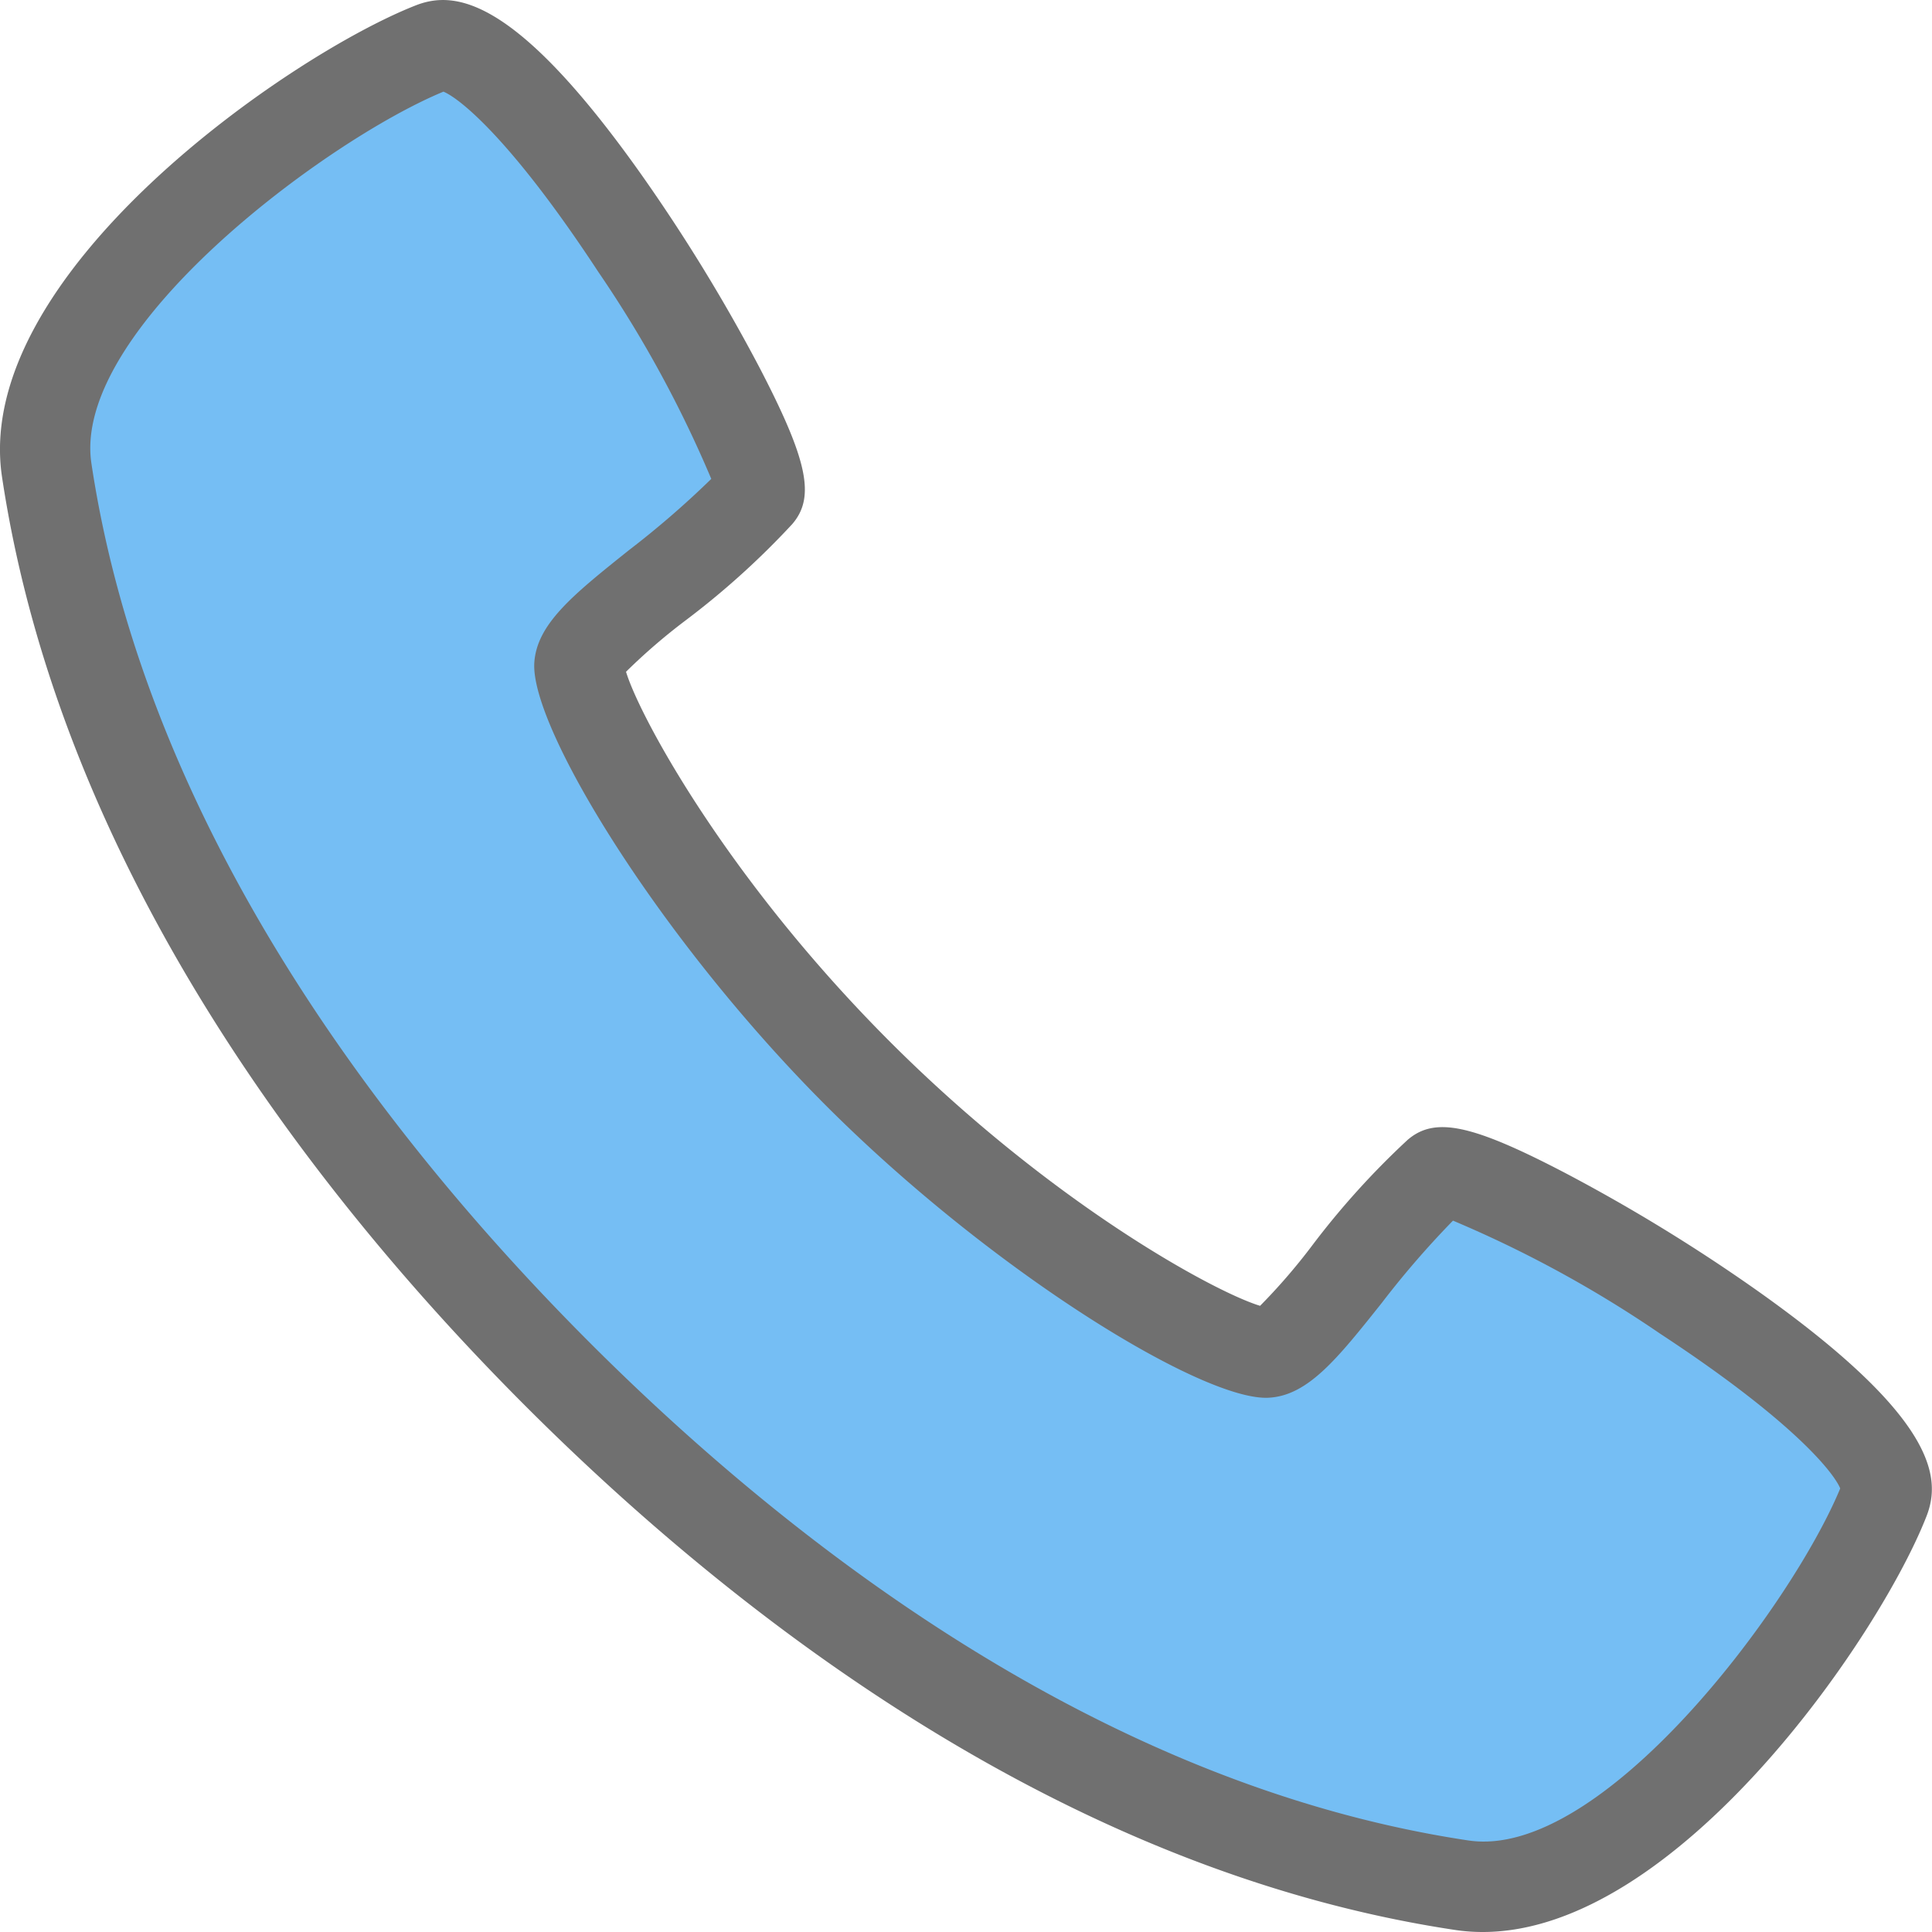 <svg data-name="グループ 10851" xmlns="http://www.w3.org/2000/svg" width="64" height="64"><defs><clipPath id="a"><path data-name="長方形 1588" fill="none" d="M0 0h64v64.001H0z"/></clipPath></defs><g data-name="グループ 10850" clip-path="url(#a)"><path data-name="パス 4245" d="M47.61 38.893c.933-.808 15.936 7.933 14.818 10.787-1.462 3.737-8.277 13.63-14 12.772-12.139-1.821-22.666-9.639-29.955-16.923S3.371 27.712 1.55 15.573c-.863-5.723 9.035-12.538 12.767-14 2.854-1.118 11.6 13.88 10.792 14.818-2.061 2.385-5.842 4.505-5.917 5.658s3.243 7.53 9.235 13.53 12.373 9.31 13.526 9.235 3.273-3.857 5.658-5.917" fill="#75bef4"/><path data-name="パス 4246" d="M49.118 64a6.152 6.152 0 01-.912-.067c-13.074-1.964-23.96-10.518-30.79-17.348S2.031 28.868.067 15.8C-.94 9.091 9.6 1.813 13.773.178c1.28-.5 3.285-.314 7.481 5.617a57.6 57.6 0 013.9 6.371c1.608 3.09 1.861 4.306 1.086 5.2a26.773 26.773 0 01-3.54 3.194 19.787 19.787 0 00-1.962 1.693c.445 1.478 3.352 6.864 8.746 12.258s10.78 8.3 12.258 8.746a19.849 19.849 0 001.694-1.957 26.773 26.773 0 013.193-3.54c.9-.775 2.112-.523 5.2 1.086a57.634 57.634 0 016.371 3.9c5.933 4.2 6.118 6.2 5.618 7.481C62.262 54.213 55.557 64 49.118 64M14.69 3.036c-3.921 1.623-12.325 7.9-11.662 12.314 1.843 12.267 9.992 22.606 16.5 29.118s16.85 14.662 29.118 16.5c4.411.659 10.691-7.741 12.314-11.662-.226-.545-1.6-2.261-5.969-5.128a38.965 38.965 0 00-6.859-3.743 30.3 30.3 0 00-2.362 2.73C44.309 45 43.341 46.216 42.051 46.3c-2.134.151-9.152-4.139-14.683-9.67S17.556 24.078 17.7 21.949c.086-1.289 1.3-2.258 3.133-3.723a30.444 30.444 0 002.729-2.362 38.934 38.934 0 00-3.743-6.858c-2.869-4.373-4.584-5.744-5.129-5.97" fill="#707070"/></g></svg>